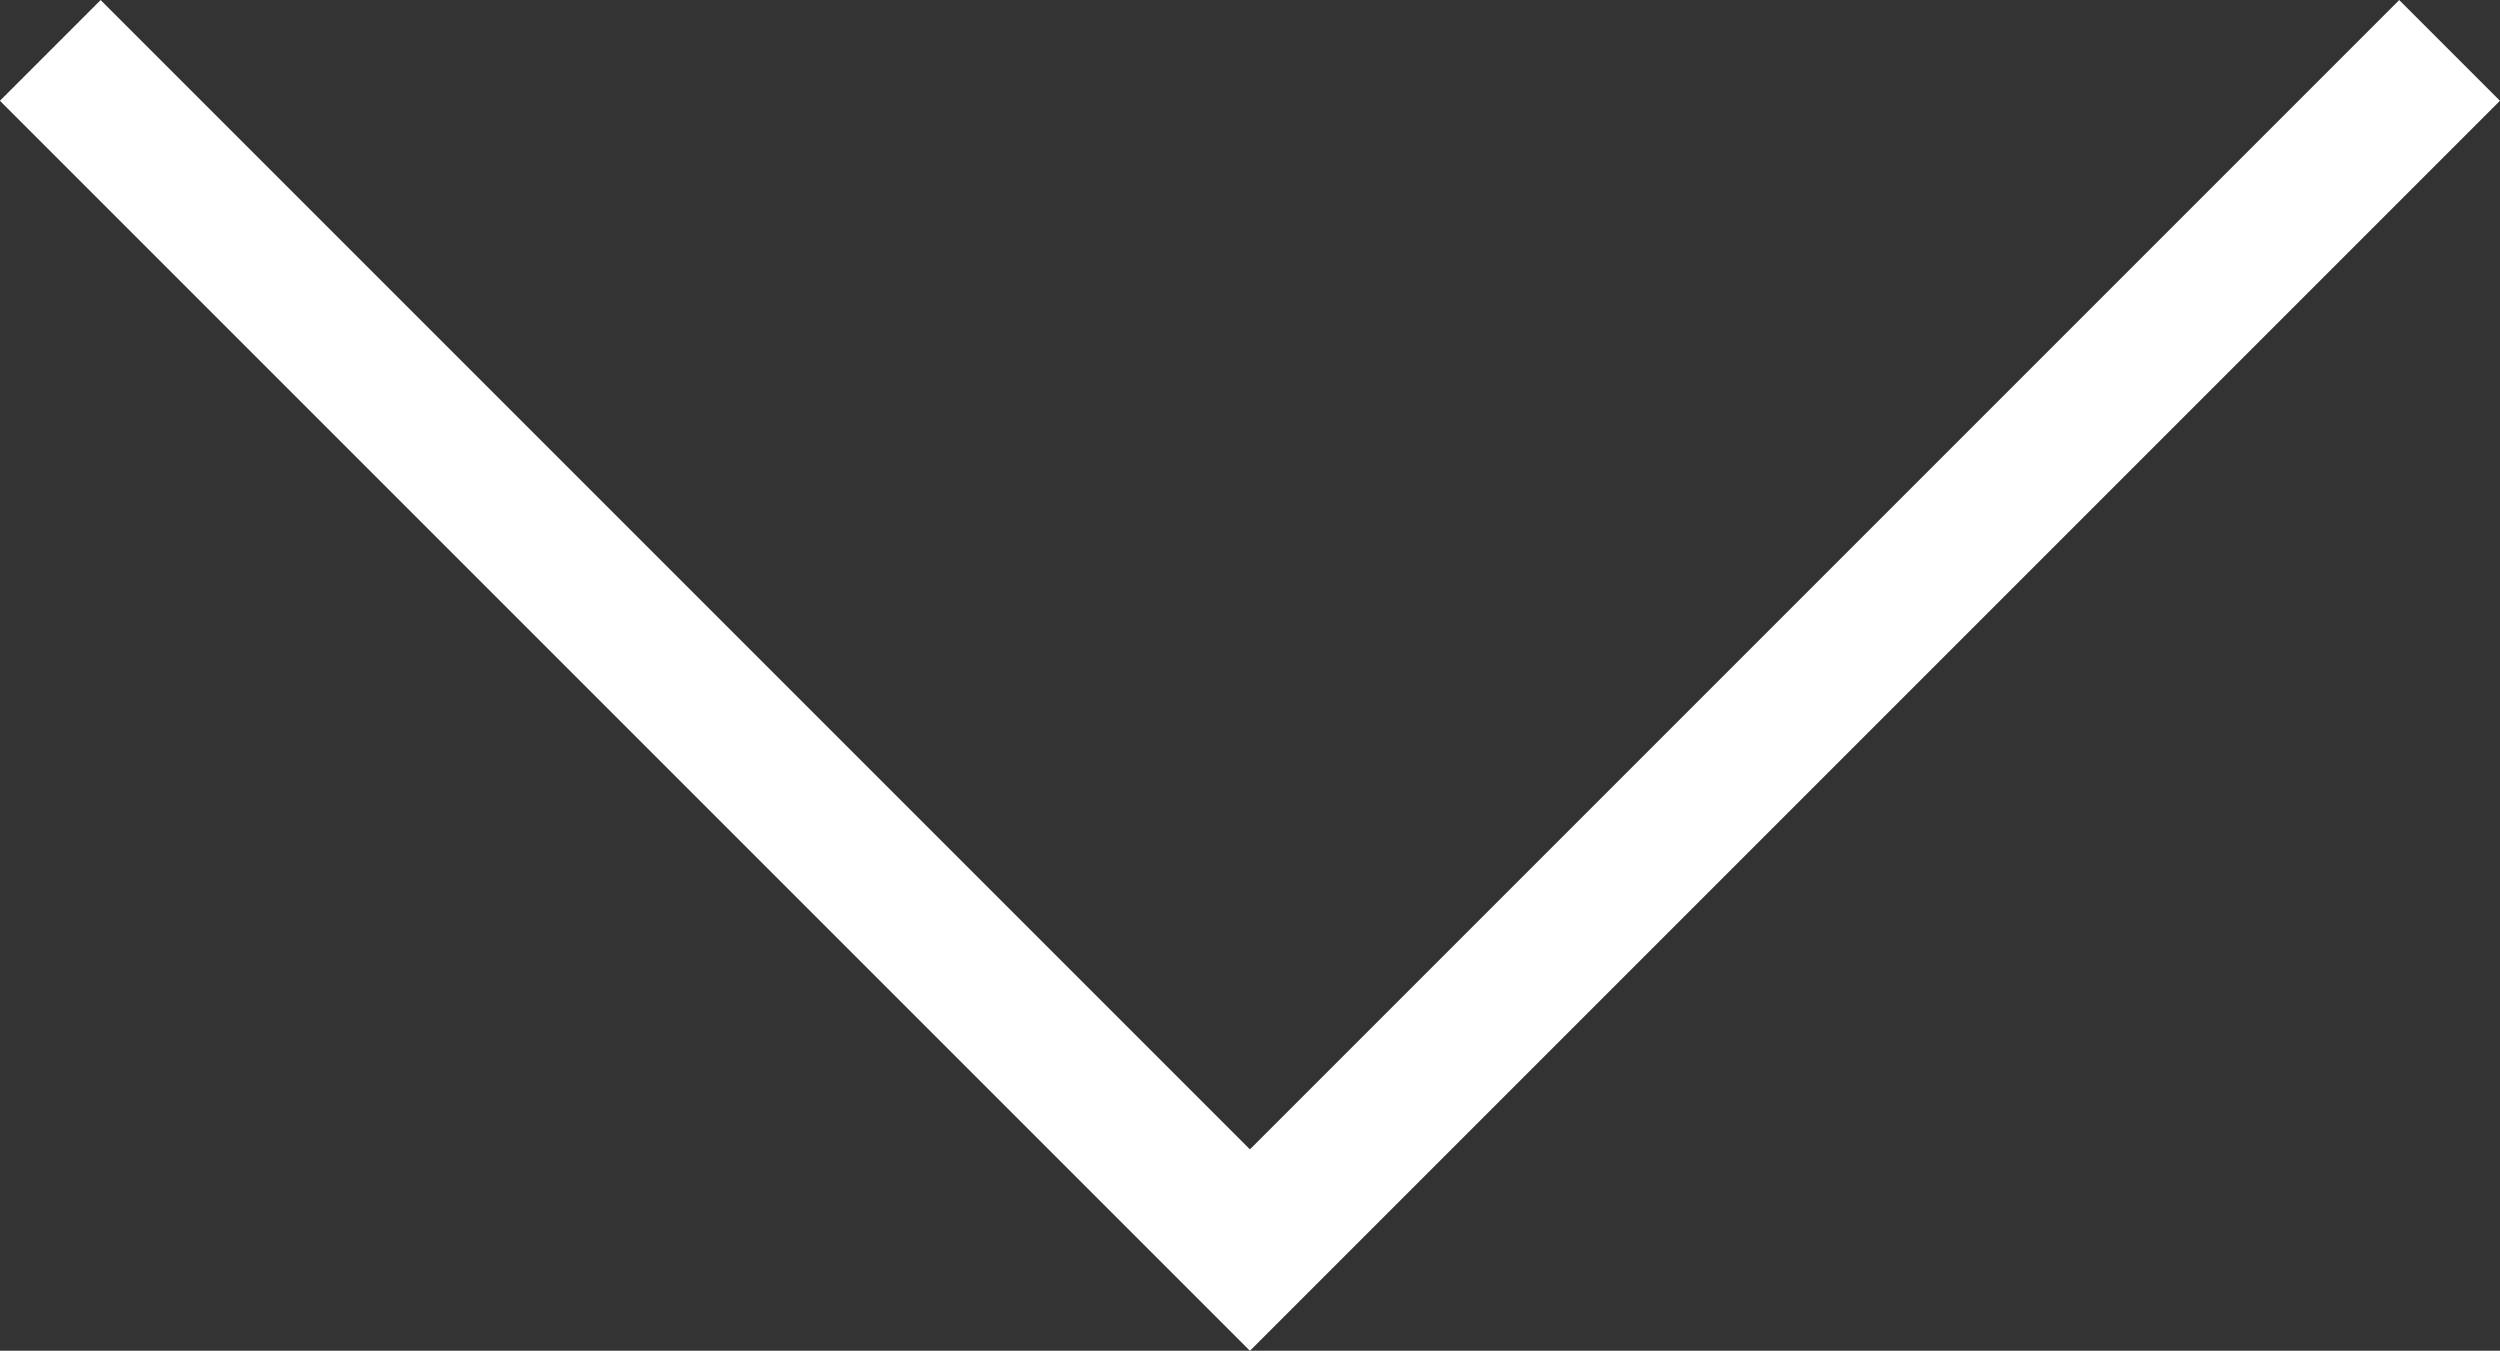 <svg xmlns="http://www.w3.org/2000/svg" width="17.553" height="9.484" viewBox="0 0 17.553 9.484">
  <rect x="0" y="0" width="17.553" height="9.484" fill="#333333" stroke="none"/>
  <path id="パス_5810" data-name="パス 5810" d="M647.655,1620.836l8.423,8.423,8.423-8.423" transform="translate(-647.302 -1620.482)" fill="none" stroke="#fff" stroke-width="1"/>
</svg>
